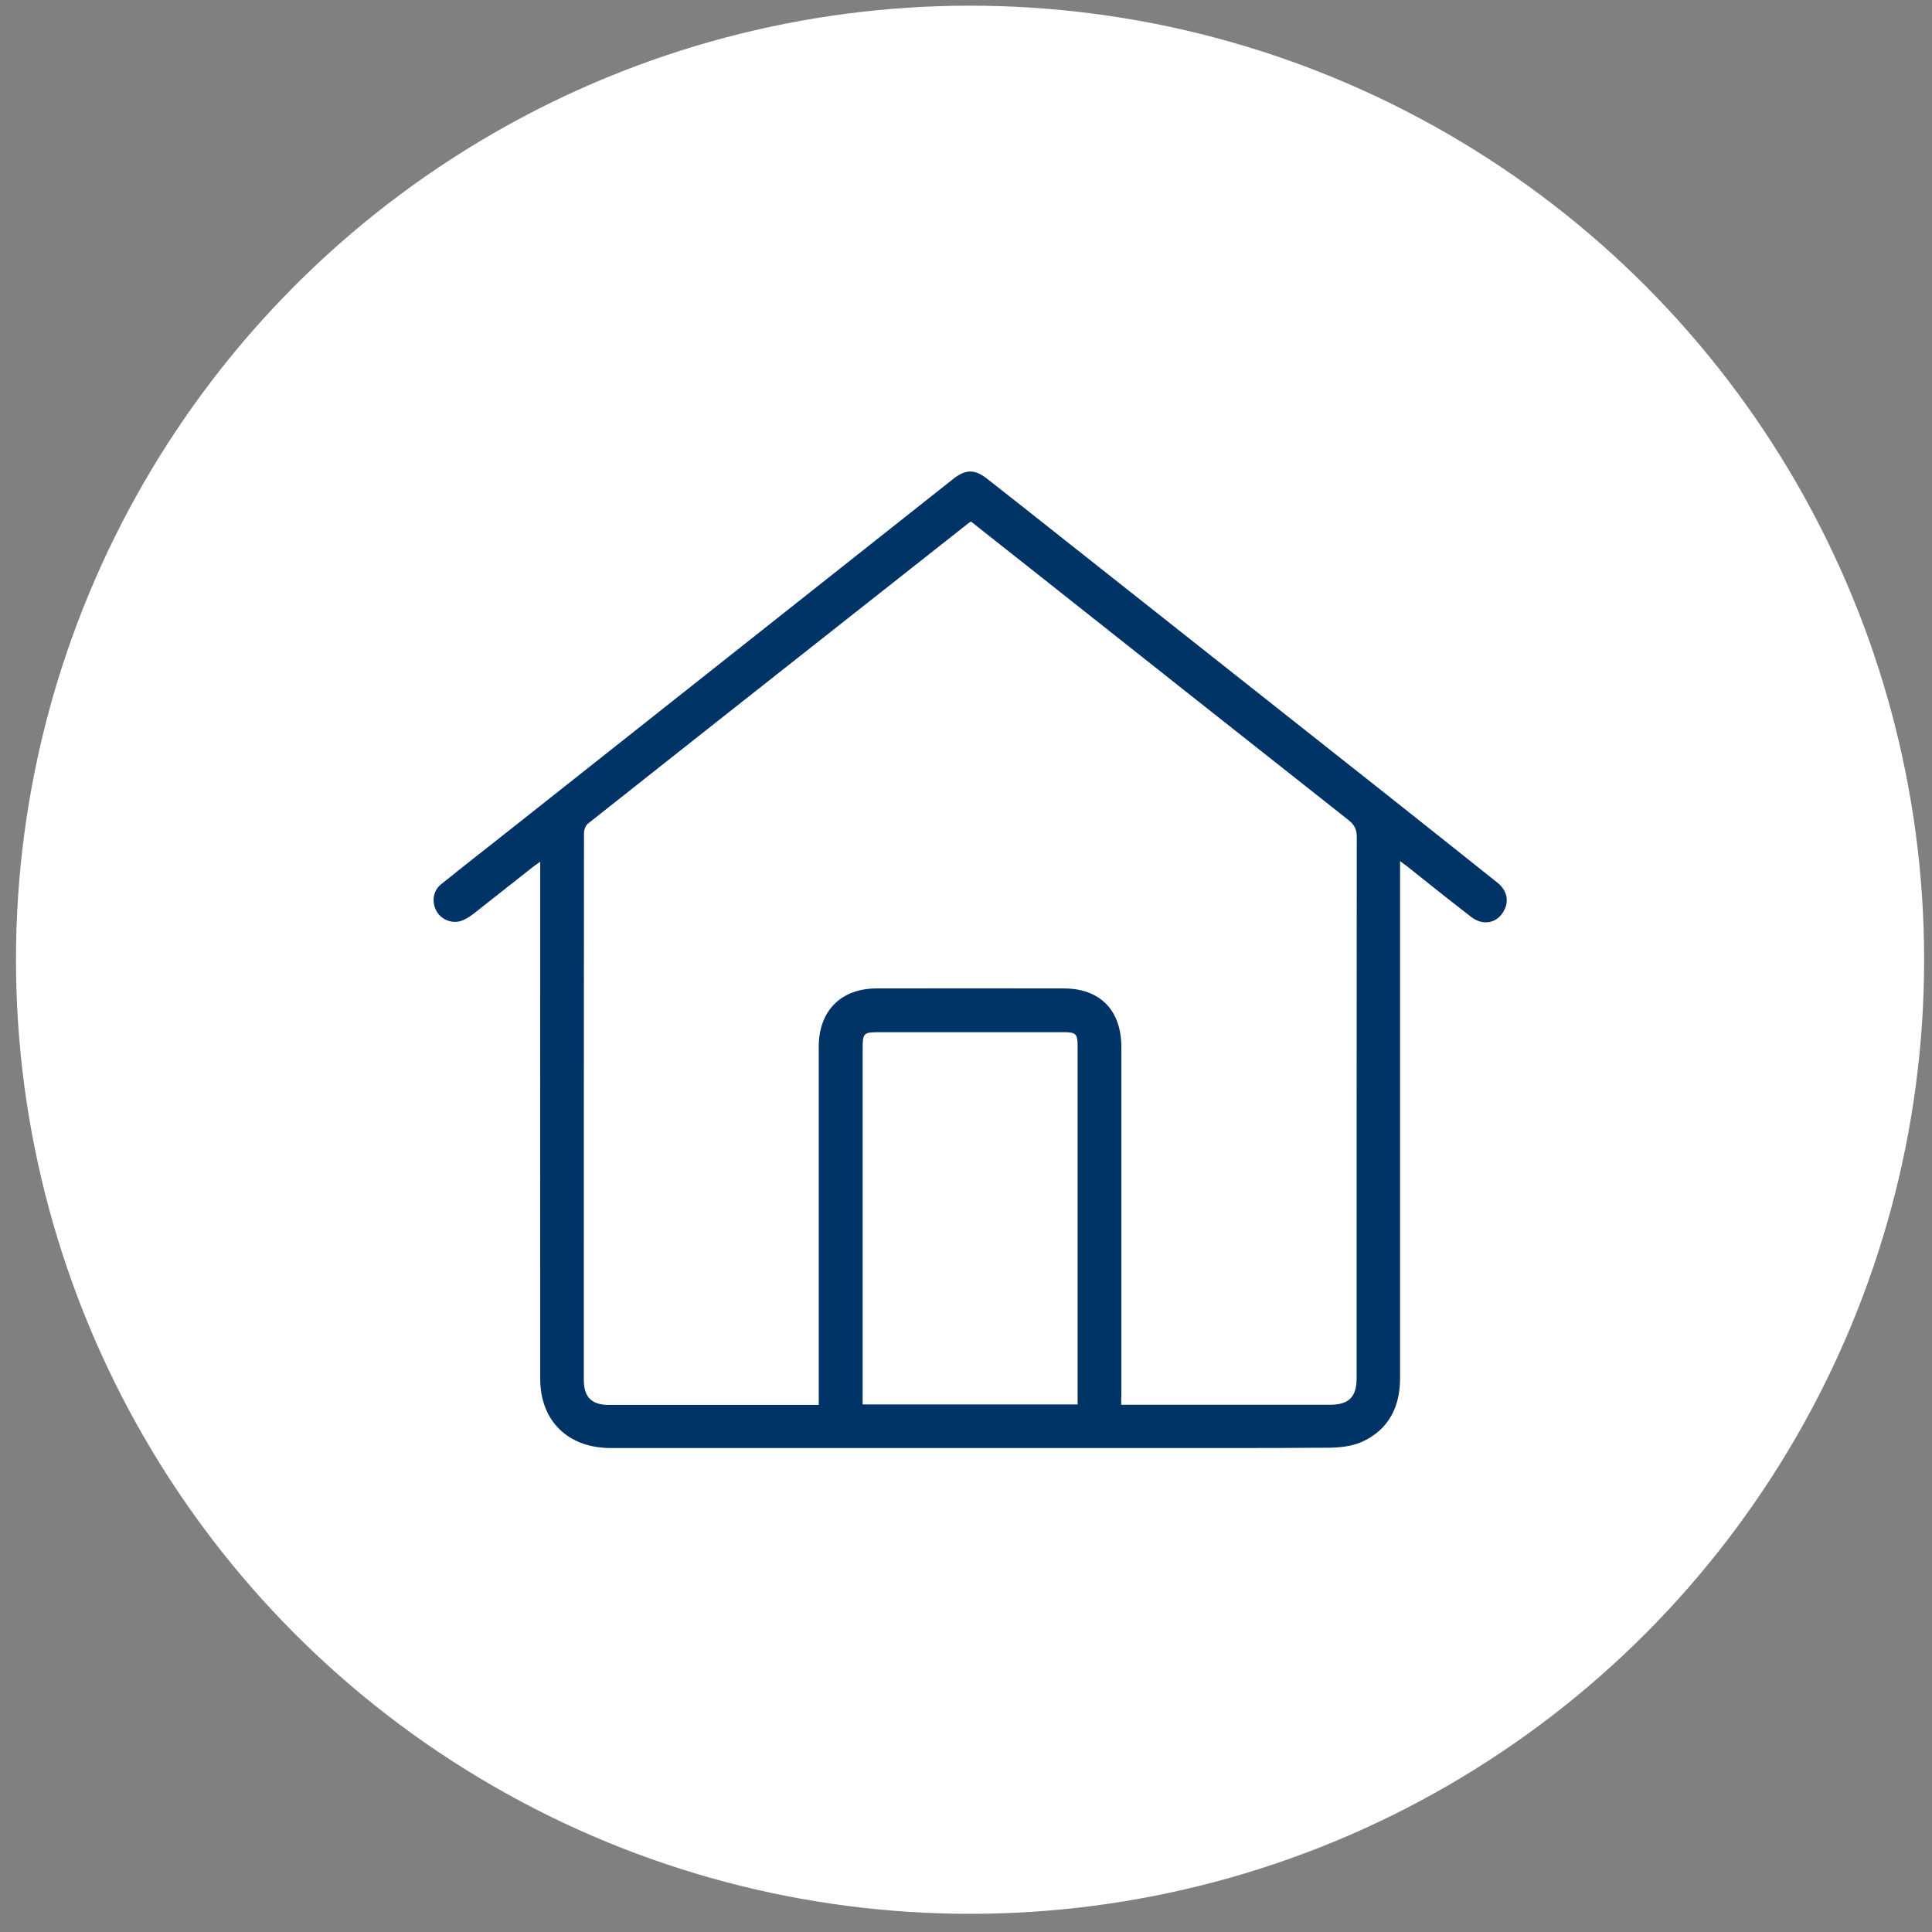 <?xml version="1.0" encoding="UTF-8"?> <svg xmlns="http://www.w3.org/2000/svg" width="81" height="81" viewBox="0 0 81 81" fill="none"><rect x="0" y="0" width="81" height="81" fill="#808080" stroke="none"/><circle cx="40.67" cy="40.238" r="40" fill="white"></circle><g clip-path="url(#clip0_375_285)"><path d="M58.698 36.104C58.698 36.291 58.698 36.412 58.698 36.532C58.698 43.616 58.698 50.706 58.698 57.79C58.698 58.982 58.222 59.933 57.117 60.442C56.709 60.629 56.214 60.689 55.758 60.696C52.96 60.716 50.154 60.709 47.356 60.709C40.105 60.709 32.847 60.709 25.596 60.709C23.828 60.709 22.656 59.585 22.649 57.824C22.643 50.861 22.649 43.897 22.649 36.934C22.649 36.693 22.649 36.445 22.649 36.13C22.516 36.224 22.428 36.278 22.355 36.338C21.531 36.988 20.708 37.637 19.884 38.286C19.73 38.407 19.556 38.528 19.375 38.594C18.974 38.748 18.512 38.568 18.304 38.206C18.09 37.825 18.15 37.349 18.485 37.081C19.422 36.325 20.373 35.581 21.317 34.838C27.45 29.984 33.583 25.13 39.716 20.276C39.81 20.202 39.91 20.122 40.004 20.048C40.506 19.673 40.868 19.673 41.37 20.061C42.401 20.865 43.419 21.675 44.443 22.485C49.063 26.141 53.683 29.79 58.303 33.446C59.796 34.631 61.289 35.816 62.782 37.008C63.23 37.362 63.297 37.885 62.956 38.333C62.655 38.728 62.126 38.789 61.677 38.441C60.767 37.737 59.869 37.021 58.972 36.305C58.898 36.251 58.825 36.197 58.698 36.104ZM47.007 58.895C47.181 58.895 47.302 58.895 47.423 58.895C50.201 58.895 52.98 58.895 55.758 58.895C56.548 58.895 56.877 58.574 56.877 57.784C56.877 50.218 56.877 42.652 56.883 35.086C56.883 34.751 56.769 34.564 56.522 34.37C52.049 30.841 47.583 27.306 43.111 23.764C42.307 23.128 41.504 22.499 40.714 21.869C40.66 21.896 40.64 21.903 40.627 21.916C35.297 26.121 29.968 30.319 24.651 34.53C24.551 34.611 24.484 34.791 24.484 34.925C24.477 42.572 24.477 50.211 24.477 57.857C24.477 58.574 24.805 58.902 25.522 58.902C28.334 58.902 31.146 58.902 33.958 58.902C34.079 58.902 34.192 58.902 34.326 58.902C34.326 58.714 34.326 58.587 34.326 58.453C34.326 53.599 34.326 48.745 34.326 43.891C34.326 42.377 35.257 41.44 36.763 41.44C39.375 41.433 41.986 41.44 44.597 41.44C44.852 41.44 45.113 41.467 45.36 41.527C46.425 41.795 47.014 42.645 47.014 43.897C47.014 48.751 47.014 53.606 47.014 58.46C47.007 58.587 47.007 58.721 47.007 58.895ZM45.18 58.882C45.18 58.761 45.18 58.661 45.18 58.56C45.18 53.666 45.18 48.765 45.18 43.87C45.18 43.342 45.113 43.275 44.584 43.275C42.006 43.275 39.428 43.275 36.857 43.275C36.208 43.275 36.167 43.315 36.167 43.951C36.167 48.805 36.167 53.653 36.167 58.507C36.167 58.627 36.167 58.748 36.167 58.882C39.181 58.882 42.153 58.882 45.18 58.882Z" fill="#003366"></path></g><defs><clipPath id="clip0_375_285"><rect width="45" height="40.943" fill="white" transform="translate(18.17 19.767)"></rect></clipPath></defs></svg> 